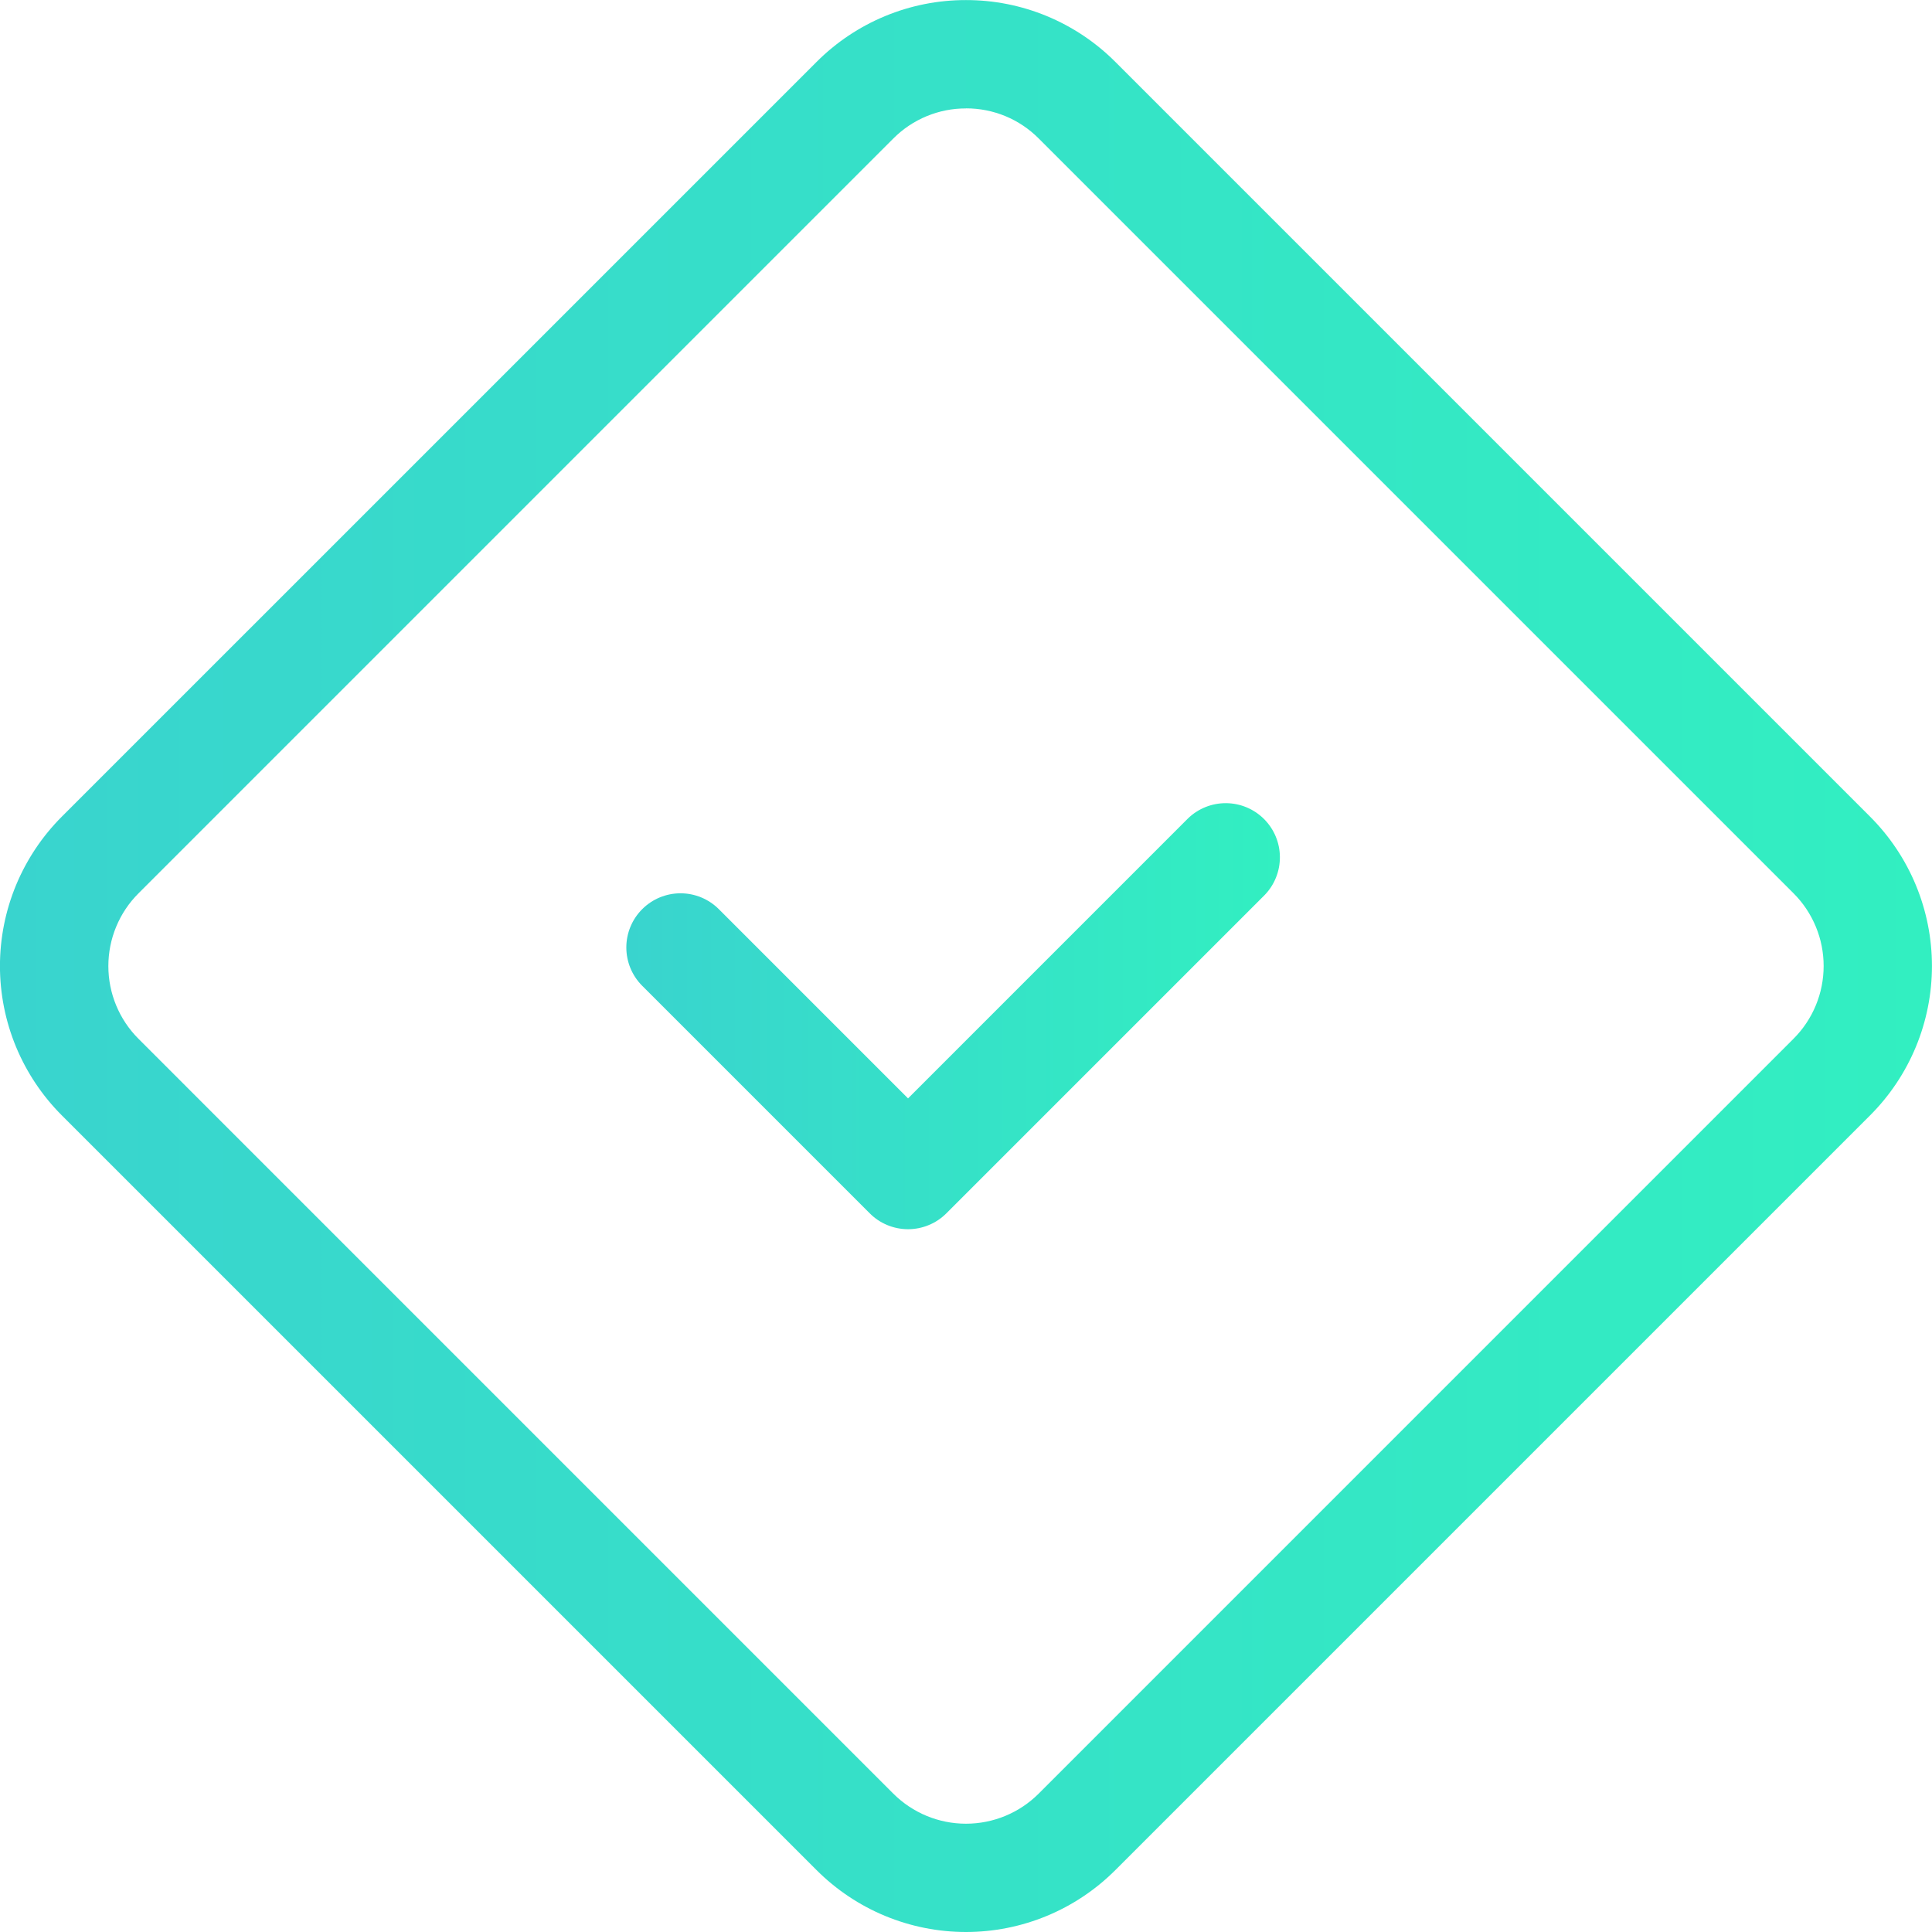 <svg width="81" height="81" viewBox="0 0 81 81" fill="none" xmlns="http://www.w3.org/2000/svg">
<g clip-path="url(#clip0_244_2)">
<path d="M40.5 4.543C41.067 4.542 41.628 4.653 42.152 4.869C42.675 5.086 43.151 5.405 43.55 5.807L75.194 37.451C75.595 37.851 75.912 38.327 76.129 38.85C76.346 39.373 76.457 39.934 76.457 40.501C76.457 41.067 76.346 41.628 76.129 42.151C75.912 42.675 75.595 43.15 75.194 43.55L43.549 75.197C42.74 76.006 41.643 76.46 40.499 76.46C39.356 76.46 38.259 76.006 37.45 75.197L5.806 43.552C5.405 43.152 5.088 42.677 4.871 42.153C4.654 41.63 4.543 41.069 4.543 40.503C4.543 39.937 4.654 39.376 4.871 38.853C5.088 38.329 5.405 37.854 5.806 37.454L37.45 5.81C37.849 5.408 38.324 5.089 38.848 4.872C39.371 4.655 39.932 4.544 40.499 4.546M40.499 0.003C39.336 0.001 38.184 0.229 37.11 0.674C36.035 1.119 35.059 1.771 34.237 2.594L2.592 34.238C1.77 35.06 1.118 36.037 0.672 37.111C0.227 38.186 -0.002 39.337 -0.002 40.501C-0.002 41.664 0.227 42.815 0.672 43.89C1.118 44.964 1.77 45.941 2.592 46.763L34.236 78.406C35.058 79.228 36.035 79.881 37.109 80.326C38.184 80.771 39.335 81 40.498 81C41.661 81 42.813 80.771 43.887 80.326C44.962 79.881 45.938 79.228 46.76 78.406L78.404 46.763C79.226 45.941 79.879 44.964 80.324 43.89C80.769 42.815 80.998 41.664 80.998 40.501C80.998 39.337 80.769 38.186 80.324 37.111C79.879 36.037 79.226 35.06 78.404 34.238L46.76 2.594C45.938 1.771 44.962 1.119 43.888 0.674C42.813 0.229 41.661 0.001 40.498 0.003H40.499Z" fill="url(#paint0_linear_244_2)"/>
<path d="M38.07 51.535C37.771 51.535 37.476 51.476 37.2 51.362C36.925 51.248 36.675 51.081 36.464 50.869L26.924 41.329C26.498 40.903 26.259 40.325 26.259 39.723C26.259 39.12 26.499 38.542 26.925 38.117C27.351 37.691 27.928 37.452 28.531 37.452C29.133 37.452 29.711 37.691 30.137 38.117L38.07 46.051L49.808 34.312C50.237 33.898 50.811 33.668 51.407 33.673C52.003 33.678 52.574 33.917 52.995 34.338C53.417 34.76 53.656 35.33 53.66 35.926C53.665 36.522 53.436 37.097 53.021 37.525L39.679 50.867C39.468 51.079 39.218 51.247 38.941 51.361C38.665 51.476 38.369 51.535 38.07 51.535Z" fill="url(#paint1_linear_244_2)"/>
</g>
<defs>
<linearGradient id="paint0_linear_244_2" x1="-0.002" y1="40.501" x2="80.998" y2="40.501" gradientUnits="userSpaceOnUse">
<stop stop-color="#39D4CE"/>
<stop offset="1" stop-color="#32EFC1"/>
</linearGradient>
<linearGradient id="paint1_linear_244_2" x1="26.259" y1="42.604" x2="53.66" y2="42.604" gradientUnits="userSpaceOnUse">
<stop stop-color="#39D4CE"/>
<stop offset="1" stop-color="#32EFC1"/>
</linearGradient>
<clipPath id="clip0_244_2">
<rect width="81" height="81" fill="white"/>
</clipPath>
</defs>
</svg>

